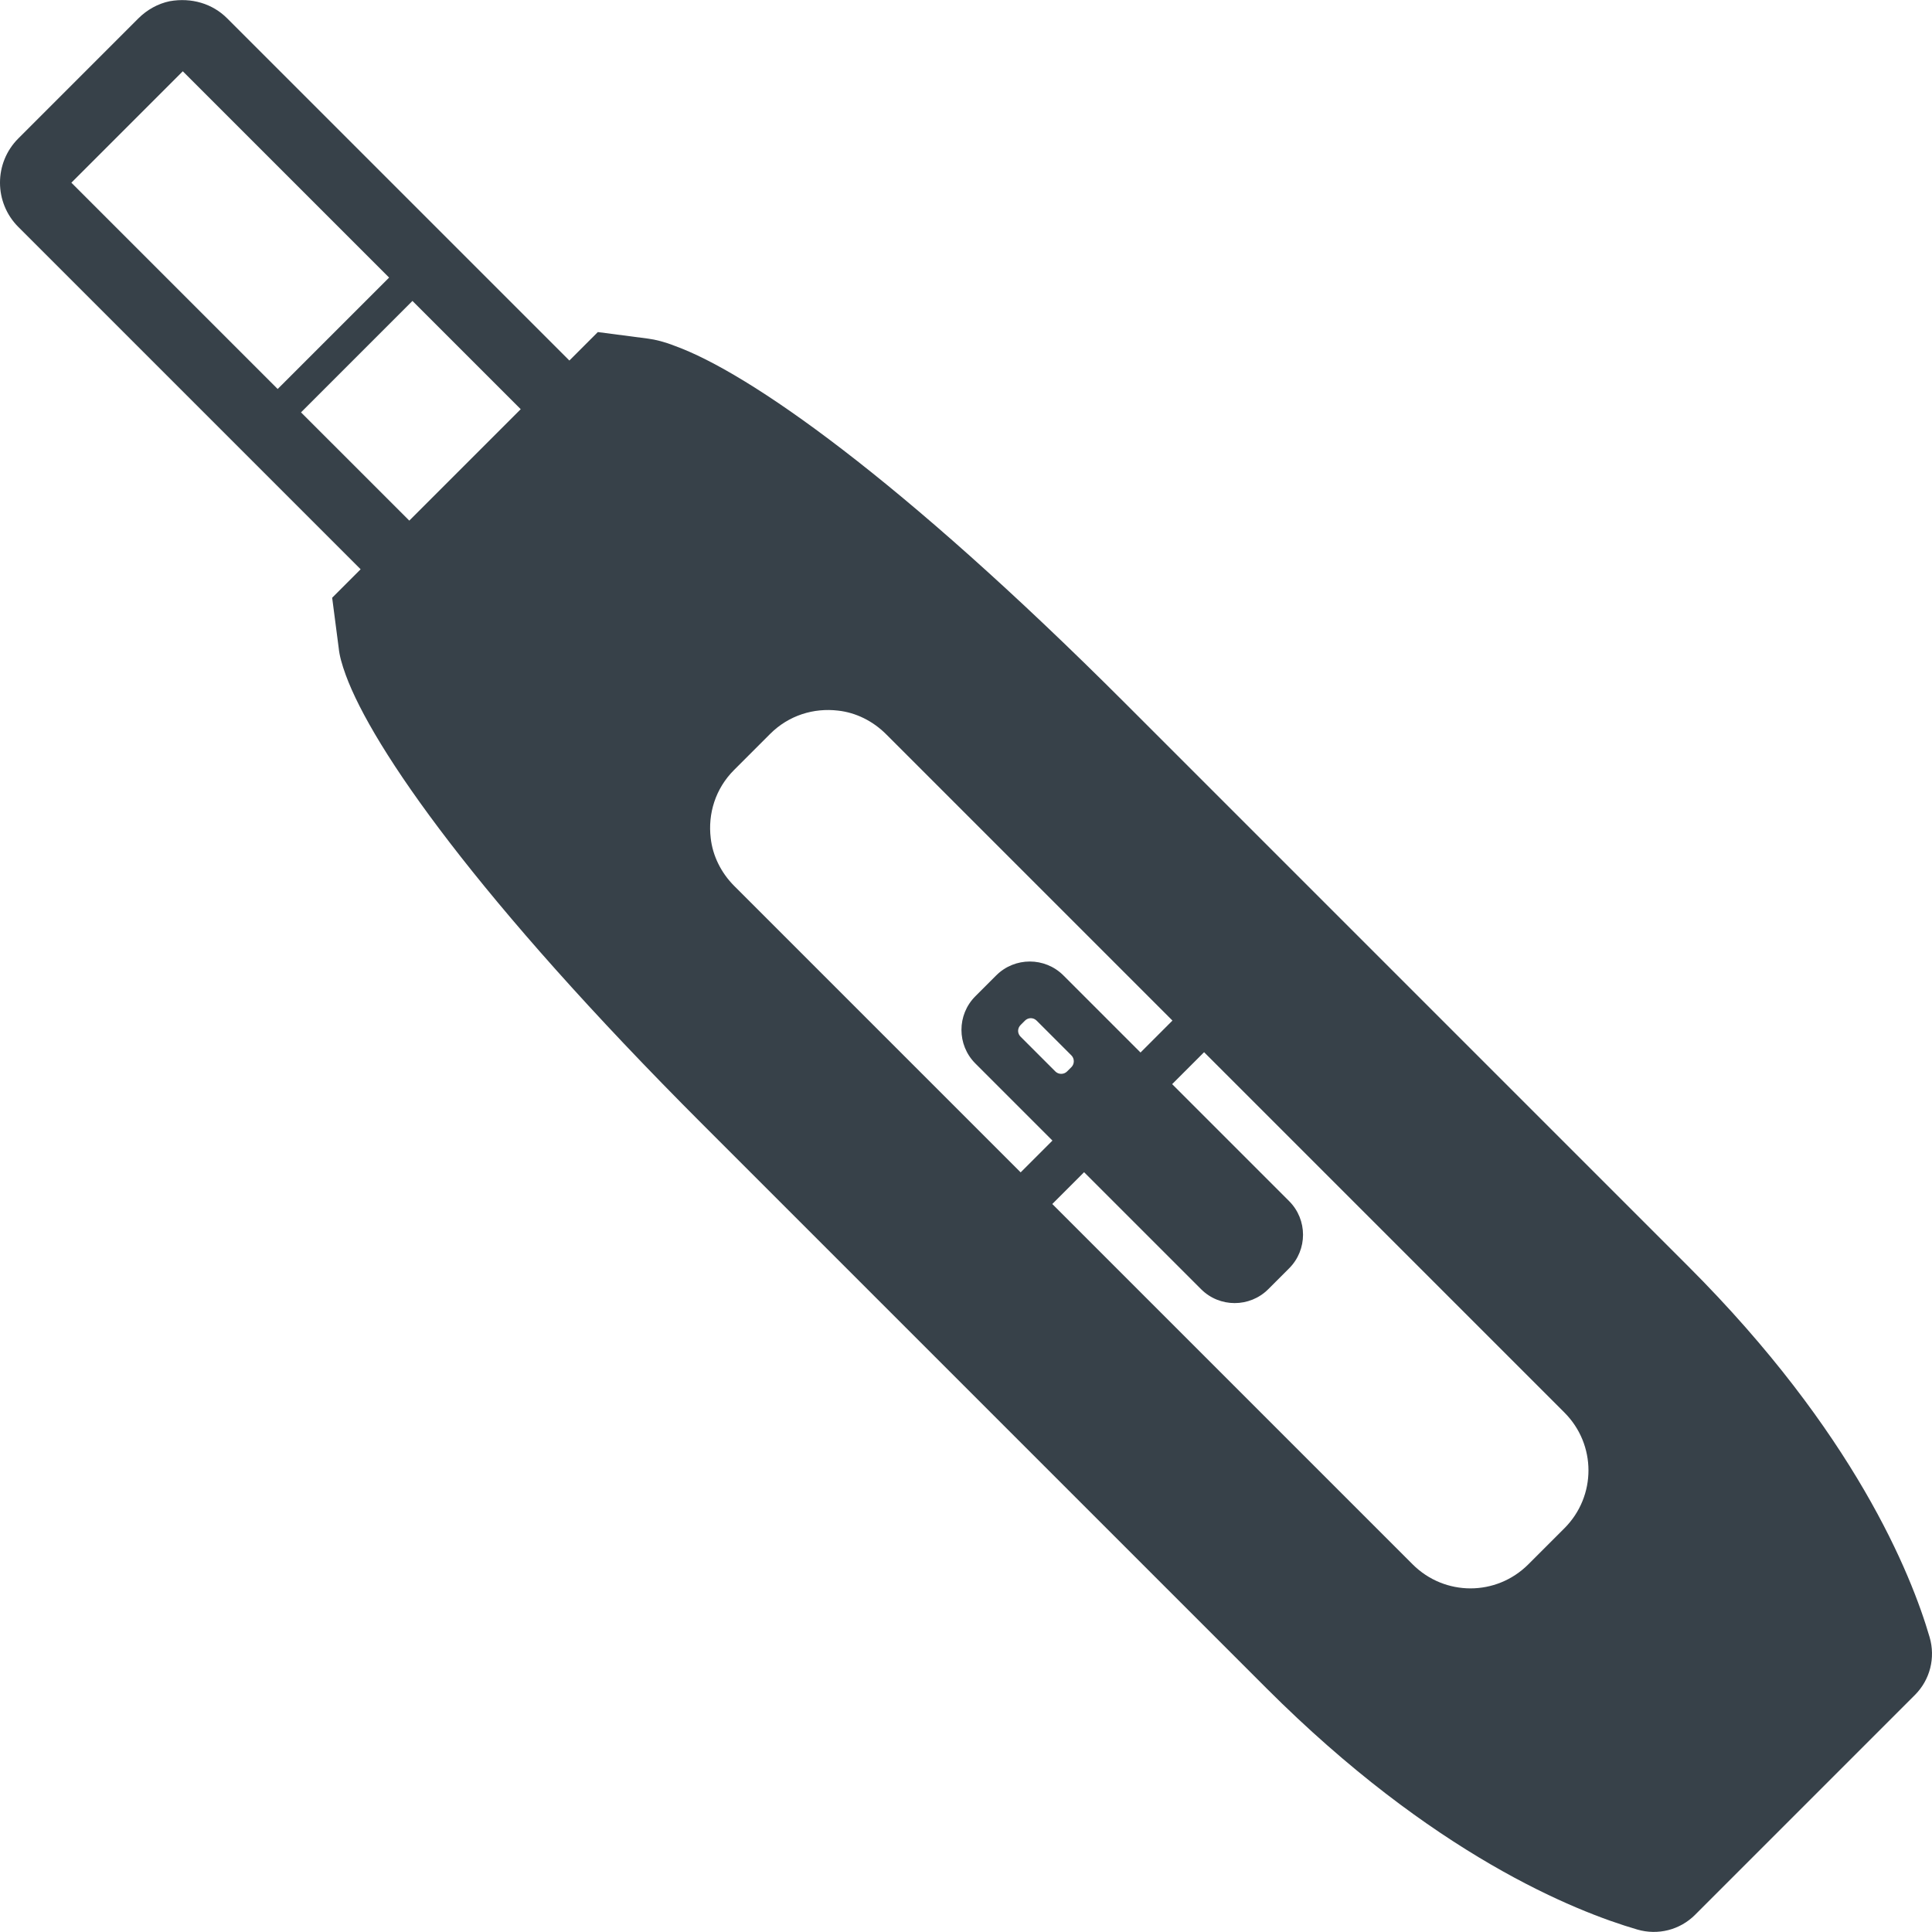 <?xml version="1.0" encoding="utf-8"?>
<!-- Generator: Adobe Illustrator 24.1.1, SVG Export Plug-In . SVG Version: 6.00 Build 0)  -->
<svg version="1.1" id="_x31_0" xmlns="http://www.w3.org/2000/svg" xmlns:xlink="http://www.w3.org/1999/xlink" x="0px" y="0px"
	 viewBox="0 0 512 512" style="enable-background:new 0 0 512 512;" xml:space="preserve">
<style type="text/css">
	.st0{fill:#374149;}
</style>
<g>
	<path class="st0" d="M511.371,433.878c-4.863-16.68-19.906-54.231-63.977-98.301L298.206,186.389
		c-59.957-59.961-99.934-87.684-119.339-94.711c-2.77-1.098-5.157-1.675-7.09-1.934l-13.347-1.742l-7.539,7.542L60.175,4.835
		c-3.867-3.867-9.414-5.543-15.214-4.512c-3.094,0.645-5.996,2.254-8.317,4.574L4.859,36.686c-6.512,6.508-6.446,17.019,0,23.465
		l90.71,90.711l-7.542,7.543l1.738,13.351c0.195,1.992,0.839,4.317,1.874,7.152c7.09,19.344,34.813,59.317,94.77,119.278
		l149.188,149.188c44.074,44.07,81.625,59.113,98.309,63.973c5.453,1.59,11.281,0.121,15.301-3.895l58.266-58.266
		C511.492,445.167,512.961,439.335,511.371,433.878z M18.914,48.416l29.527-29.527l54.676,54.672l-29.531,29.527L18.914,48.416z
		 M137.996,108.439l-29.531,29.528l-28.692-28.688l29.531-29.531L137.996,108.439z M414.578,405.014l-9.542,9.539
		c-8.508,8.512-22.176,8.512-30.688,0l-95.48-95.48l8.426-8.43l31.012,31.011c4.898,4.902,12.89,4.902,17.793,0l5.543-5.543
		c4.902-4.902,4.898-12.89,0-17.793l-31.012-31.011l8.465-8.465l95.484,95.484C423.086,382.835,423.09,396.499,414.578,405.014z
		 M194.535,204.053l9.542-9.543c4.961-4.965,11.602-6.961,18.051-6.187c4.644,0.516,9.152,2.707,12.699,6.254l75.882,75.883
		l-8.461,8.469l-20.438-20.438c-4.902-4.902-12.894-4.906-17.797-0.004l-5.543,5.543c-4.902,4.902-4.898,12.894,0.004,17.797
		l20.434,20.438l-8.426,8.426l-75.882-75.882c-3.547-3.547-5.738-8.063-6.254-12.703
		C187.574,215.659,189.57,209.018,194.535,204.053z M270.465,271.639l1.16-1.161c0.836-0.835,2.191-0.902,3.094,0l9.219,9.219
		c0.839,0.84,0.839,2.258,0.003,3.098l-1.164,1.16c-0.836,0.836-2.254,0.836-3.094-0.004l-9.218-9.218
		C269.562,273.831,269.625,272.479,270.465,271.639z"/>
</g>
</svg>
